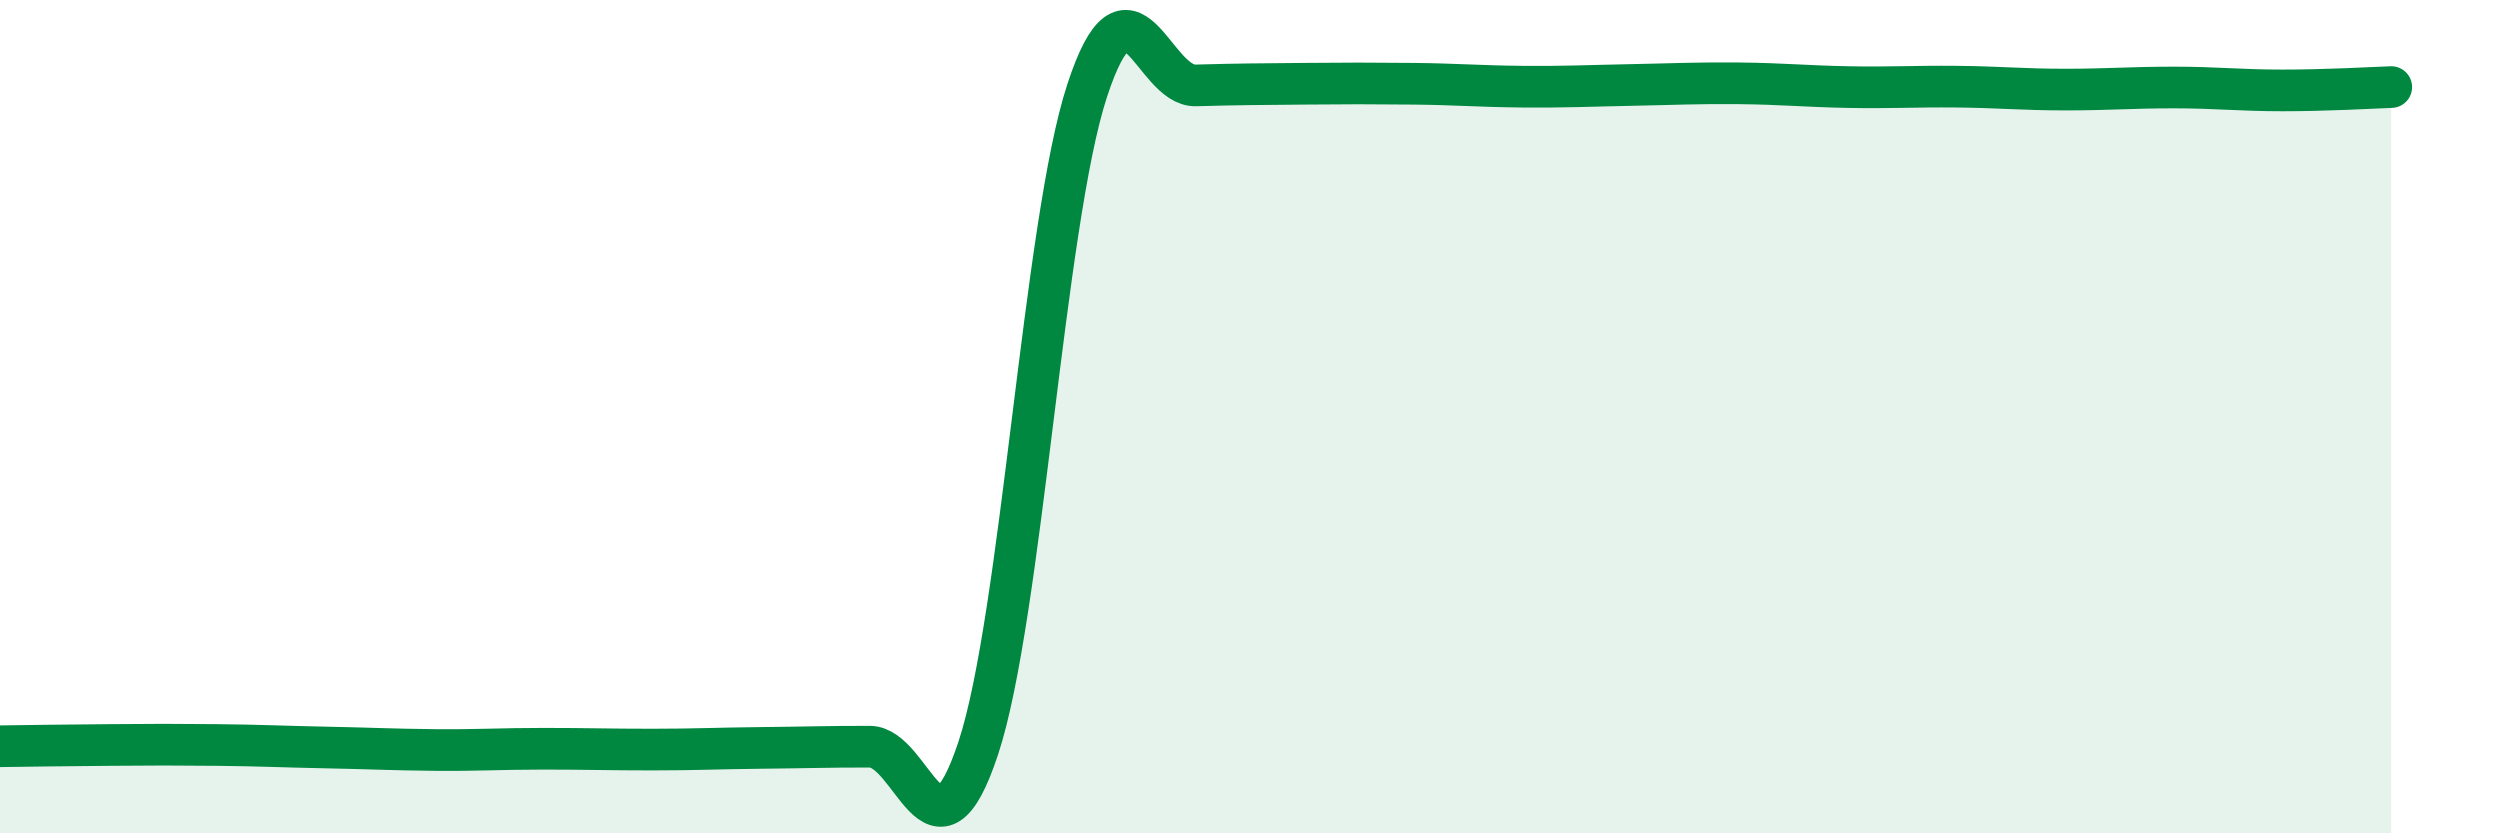 
    <svg width="60" height="20" viewBox="0 0 60 20" xmlns="http://www.w3.org/2000/svg">
      <path
        d="M 0,17.91 C 0.52,17.9 1.57,17.89 2.61,17.88 C 3.65,17.87 4.18,17.87 5.22,17.88 C 6.26,17.89 6.79,17.92 7.83,17.94 C 8.87,17.96 9.39,17.99 10.43,18 C 11.47,18.01 12,17.97 13.04,17.97 C 14.08,17.97 14.61,17.99 15.65,17.99 C 16.69,17.99 17.22,17.96 18.26,17.95 C 19.3,17.94 19.83,17.92 20.87,17.92 C 21.91,17.92 22.44,21.1 23.48,17.95 C 24.52,14.8 25.05,5.36 26.09,2.18 C 27.13,-1 27.66,2.08 28.7,2.05 C 29.74,2.02 30.26,2.02 31.3,2.01 C 32.34,2 32.87,2 33.91,2.01 C 34.95,2.02 35.48,2.07 36.52,2.08 C 37.56,2.09 38.09,2.06 39.13,2.04 C 40.17,2.02 40.7,1.99 41.74,2 C 42.78,2.01 43.31,2.07 44.35,2.09 C 45.39,2.11 45.92,2.07 46.96,2.08 C 48,2.09 48.53,2.15 49.57,2.15 C 50.61,2.15 51.13,2.1 52.17,2.1 C 53.21,2.1 53.74,2.17 54.78,2.17 C 55.82,2.17 56.87,2.11 57.39,2.09L57.39 20L0 20Z"
        fill="#008740"
        opacity="0.1"
        stroke-linecap="round"
        stroke-linejoin="round"
      />
      <path
        d="M 0,17.91 C 0.52,17.9 1.57,17.89 2.61,17.88 C 3.65,17.87 4.18,17.87 5.22,17.88 C 6.26,17.89 6.79,17.92 7.83,17.94 C 8.87,17.96 9.39,17.99 10.43,18 C 11.47,18.01 12,17.97 13.04,17.97 C 14.08,17.97 14.61,17.99 15.65,17.99 C 16.69,17.99 17.22,17.96 18.26,17.95 C 19.3,17.94 19.83,17.92 20.87,17.92 C 21.91,17.92 22.44,21.1 23.48,17.95 C 24.52,14.8 25.05,5.36 26.09,2.18 C 27.13,-1 27.66,2.08 28.7,2.05 C 29.74,2.02 30.26,2.02 31.3,2.01 C 32.34,2 32.87,2 33.91,2.01 C 34.95,2.02 35.48,2.07 36.52,2.08 C 37.56,2.09 38.09,2.06 39.13,2.04 C 40.17,2.02 40.7,1.99 41.74,2 C 42.78,2.01 43.31,2.07 44.35,2.09 C 45.39,2.11 45.92,2.07 46.96,2.08 C 48,2.09 48.53,2.15 49.57,2.15 C 50.61,2.15 51.13,2.1 52.17,2.1 C 53.21,2.1 53.74,2.17 54.78,2.17 C 55.82,2.17 56.87,2.11 57.39,2.09"
        stroke="#008740"
        stroke-width="1"
        fill="none"
        stroke-linecap="round"
        stroke-linejoin="round"
      />
    </svg>
  